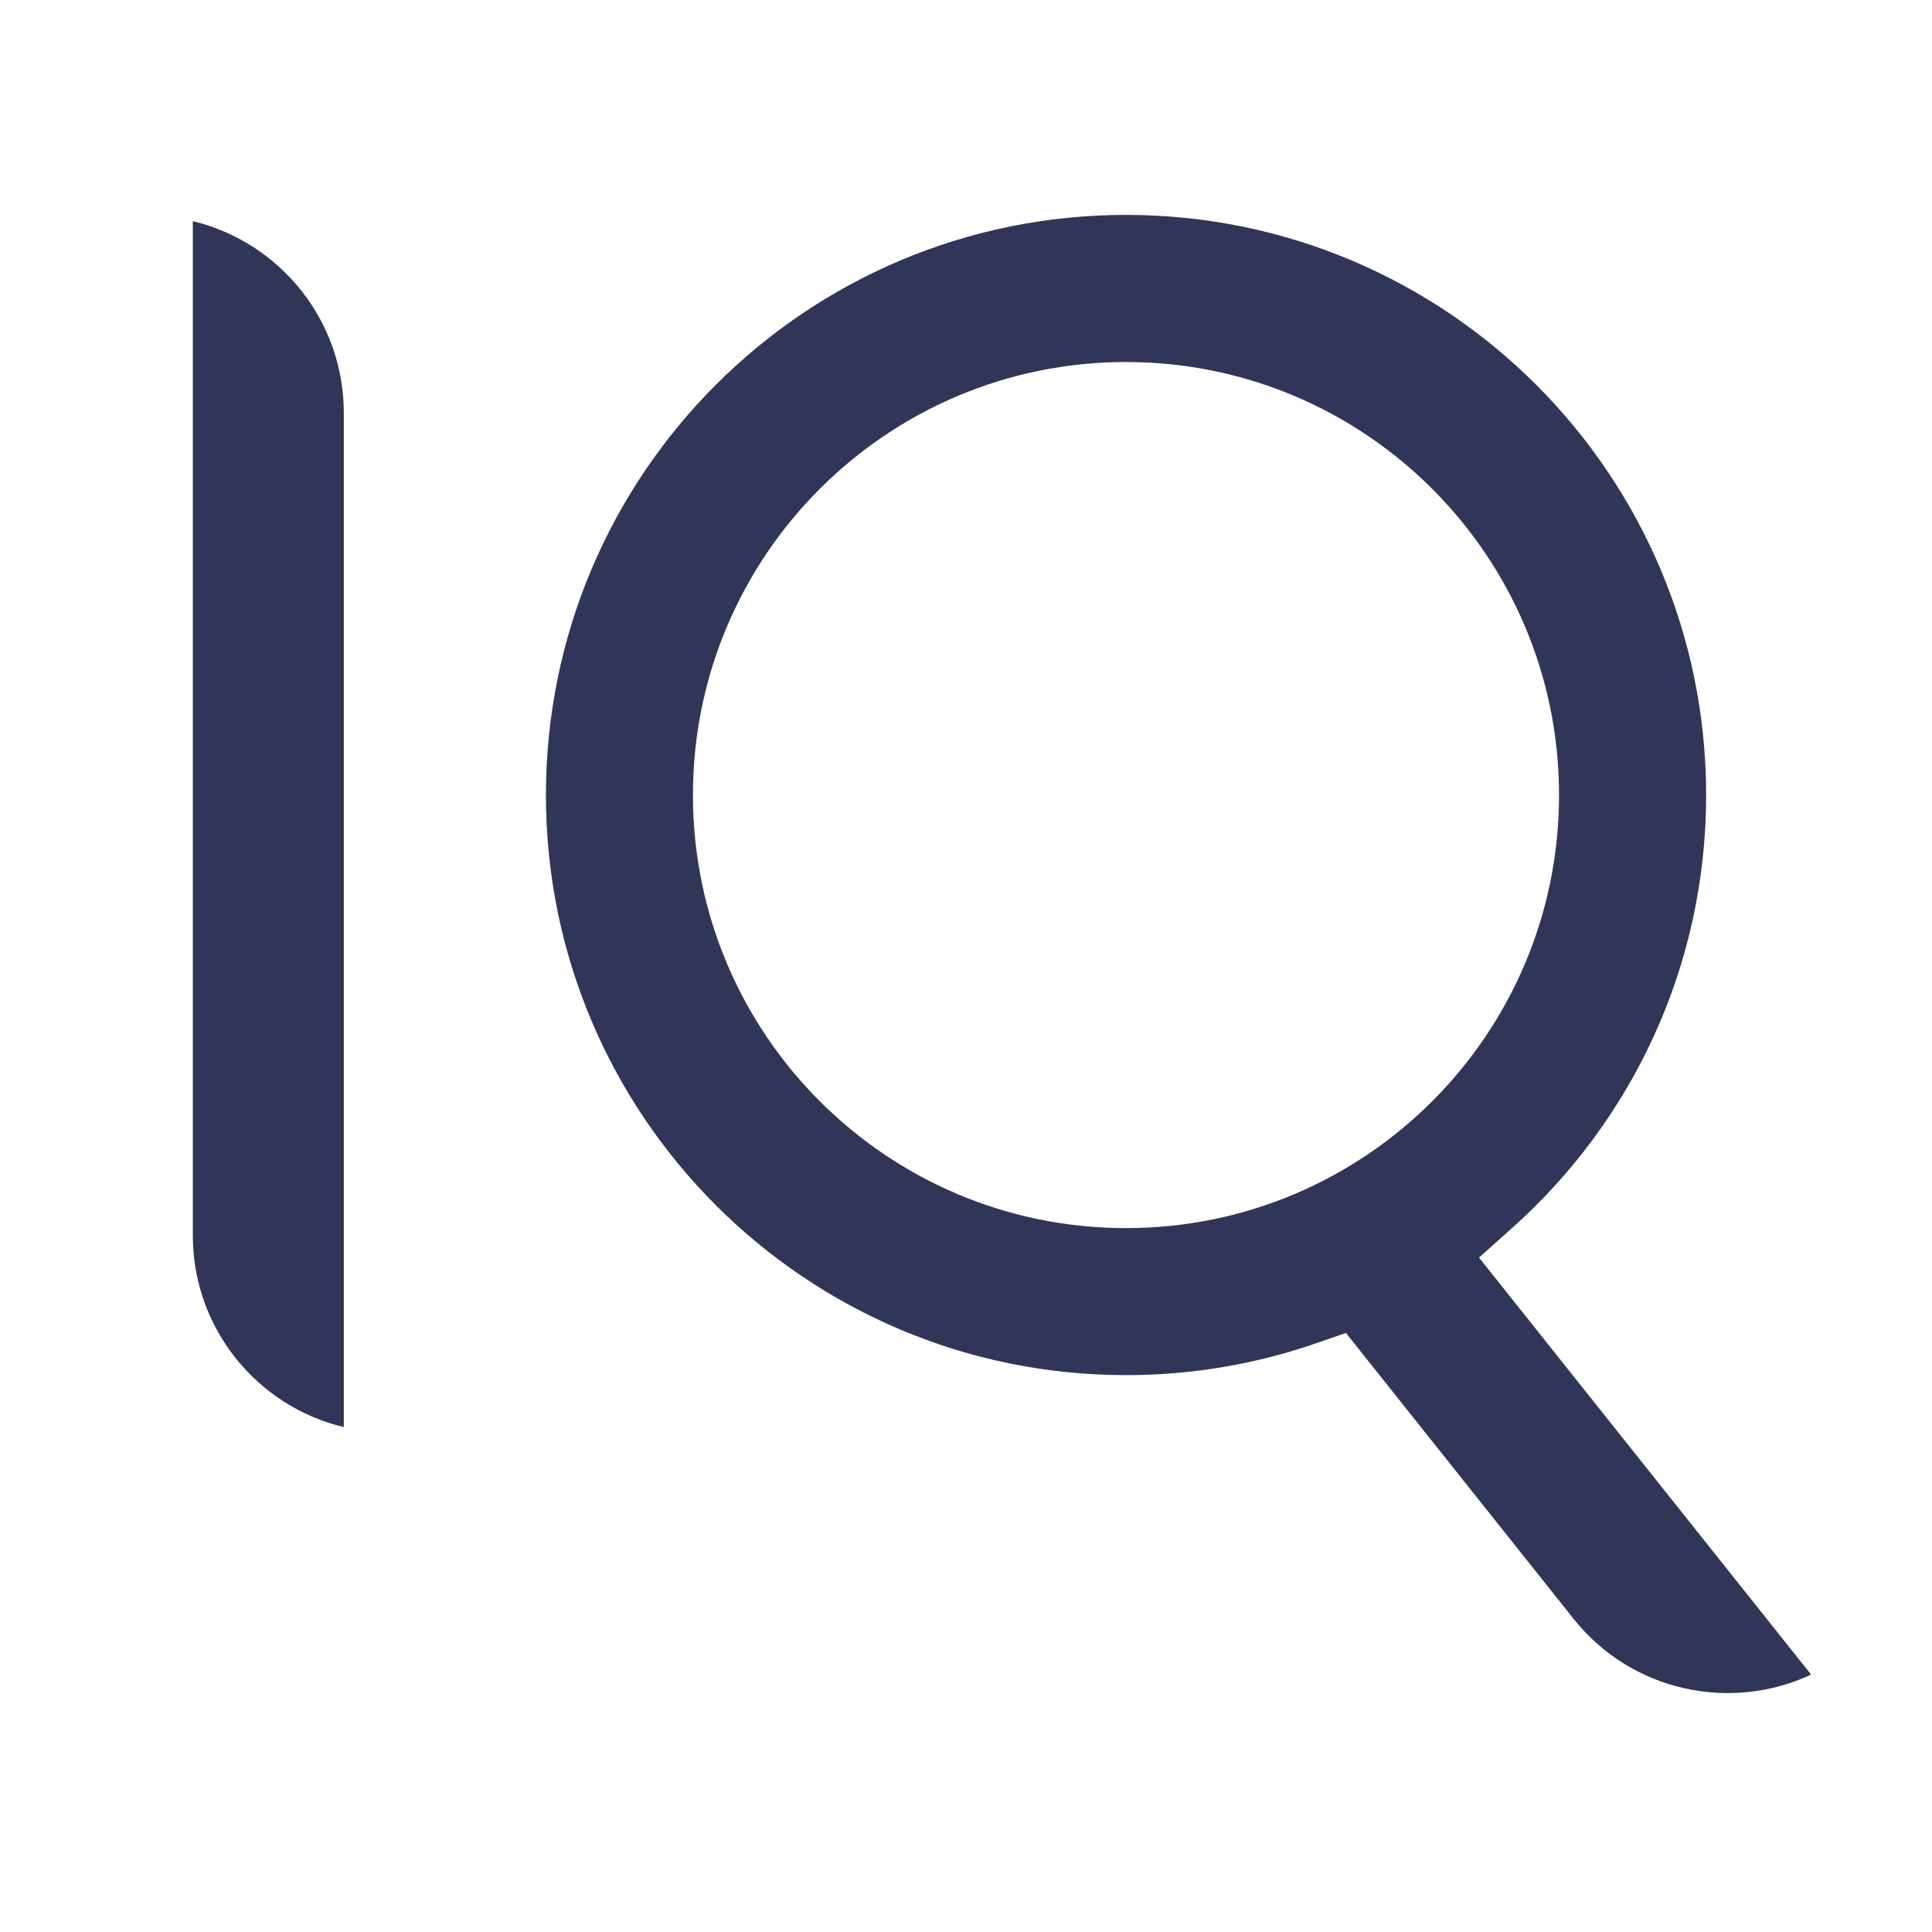 <svg width="21" height="21" viewBox="0 0 21 21" fill="none" xmlns="http://www.w3.org/2000/svg">
<g clip-path="url(#clip0_2754_12)">
<path d="M3.737 4.488V15.512C2.796 15.287 2.096 14.44 2.096 13.429V2.404C3.037 2.63 3.737 3.477 3.737 4.488Z" fill="#313658"/>
<path fill-rule="evenodd" clip-rule="evenodd" d="M17.104 17.596L14.63 14.489L14.296 14.604C13.652 14.826 12.96 14.947 12.239 14.947C8.757 14.947 5.934 12.124 5.934 8.642C5.934 5.159 8.757 2.336 12.239 2.336C15.722 2.336 18.545 5.159 18.545 8.642C18.545 10.516 17.728 12.198 16.429 13.354L16.076 13.669L19.686 18.202C18.809 18.613 17.733 18.386 17.104 17.596ZM12.239 13.349C14.839 13.349 16.946 11.241 16.946 8.642C16.946 6.042 14.839 3.935 12.239 3.935C9.64 3.935 7.532 6.042 7.532 8.642C7.532 11.241 9.64 13.349 12.239 13.349Z" fill="#313658"/>
</g>
<defs>
<clipPath id="clip0_2754_12">
<rect width="20.5" height="20.5" fill="white"/>
</clipPath>
</defs>
</svg>
